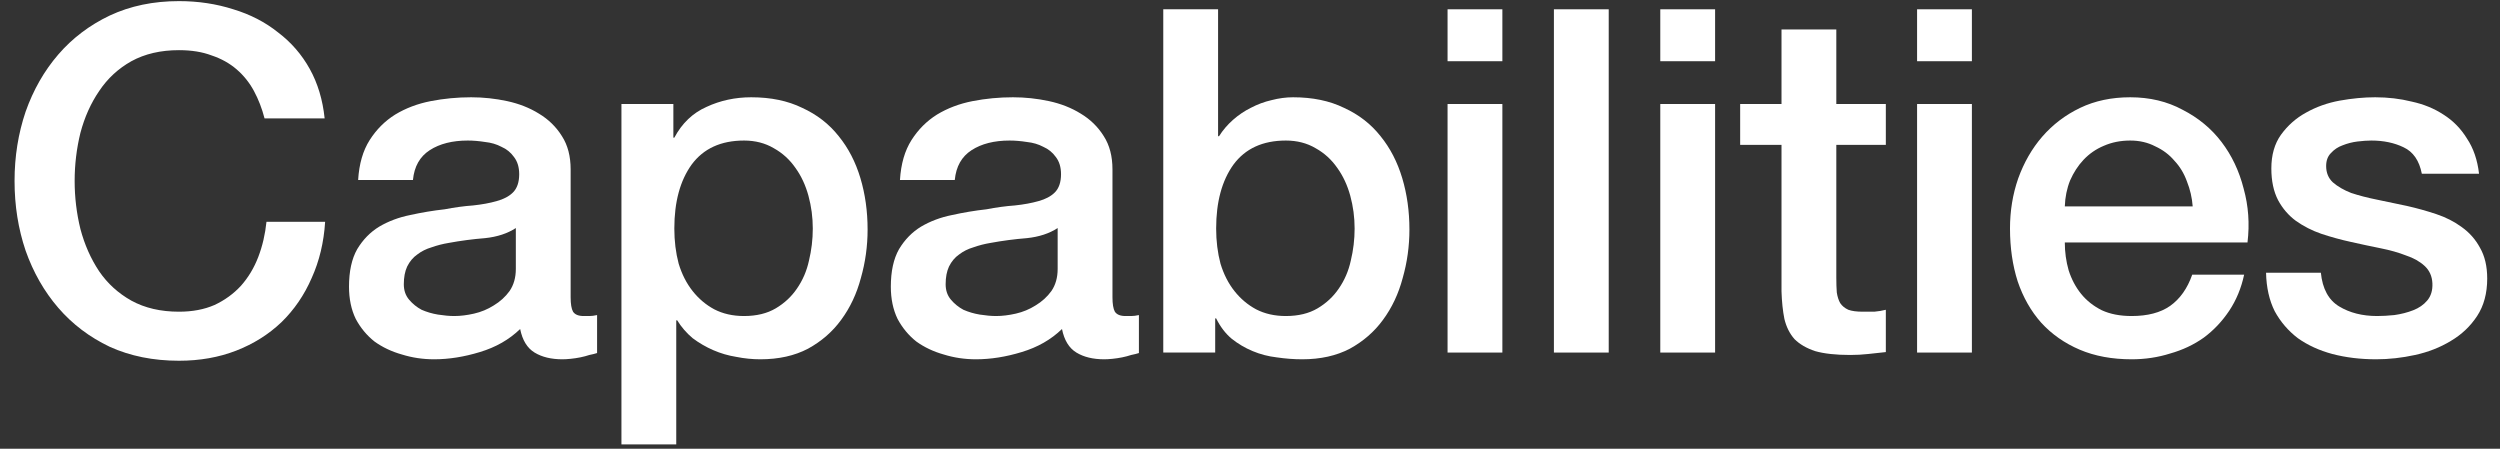 <svg width="78" height="14" viewBox="0 0 78 14" fill="none" xmlns="http://www.w3.org/2000/svg">
<rect x="0" y="0" width="78" height="14" fill="#333333" stroke="none"/>
<path d="M72.411 8.51C72.461 9.01 72.651 9.36 72.981 9.56C73.311 9.76 73.706 9.86 74.166 9.86C74.326 9.86 74.506 9.85 74.706 9.83C74.916 9.8 75.111 9.75 75.291 9.68C75.471 9.61 75.616 9.51 75.726 9.38C75.846 9.24 75.901 9.06 75.891 8.84C75.881 8.62 75.801 8.44 75.651 8.3C75.501 8.16 75.306 8.05 75.066 7.97C74.836 7.88 74.571 7.805 74.271 7.745C73.971 7.685 73.666 7.62 73.356 7.55C73.036 7.48 72.726 7.395 72.426 7.295C72.136 7.195 71.871 7.06 71.631 6.89C71.401 6.72 71.216 6.505 71.076 6.245C70.936 5.975 70.866 5.645 70.866 5.255C70.866 4.835 70.966 4.485 71.166 4.205C71.376 3.915 71.636 3.685 71.946 3.515C72.266 3.335 72.616 3.21 72.996 3.14C73.386 3.07 73.756 3.035 74.106 3.035C74.506 3.035 74.886 3.08 75.246 3.17C75.616 3.25 75.946 3.385 76.236 3.575C76.536 3.765 76.781 4.015 76.971 4.325C77.171 4.625 77.296 4.99 77.346 5.42H75.561C75.481 5.01 75.291 4.735 74.991 4.595C74.701 4.455 74.366 4.385 73.986 4.385C73.866 4.385 73.721 4.395 73.551 4.415C73.391 4.435 73.236 4.475 73.086 4.535C72.946 4.585 72.826 4.665 72.726 4.775C72.626 4.875 72.576 5.01 72.576 5.18C72.576 5.39 72.646 5.56 72.786 5.69C72.936 5.82 73.126 5.93 73.356 6.02C73.596 6.1 73.866 6.17 74.166 6.23C74.466 6.29 74.776 6.355 75.096 6.425C75.406 6.495 75.711 6.58 76.011 6.68C76.311 6.78 76.576 6.915 76.806 7.085C77.046 7.255 77.236 7.47 77.376 7.73C77.526 7.99 77.601 8.31 77.601 8.69C77.601 9.15 77.496 9.54 77.286 9.86C77.076 10.18 76.801 10.44 76.461 10.64C76.131 10.84 75.761 10.985 75.351 11.075C74.941 11.165 74.536 11.21 74.136 11.21C73.646 11.21 73.191 11.155 72.771 11.045C72.361 10.935 72.001 10.77 71.691 10.55C71.391 10.32 71.151 10.04 70.971 9.71C70.801 9.37 70.711 8.97 70.701 8.51H72.411Z" fill="white"/>
<path d="M68.412 6.44C68.392 6.17 68.332 5.91 68.232 5.66C68.142 5.41 68.012 5.195 67.842 5.015C67.682 4.825 67.482 4.675 67.242 4.565C67.012 4.445 66.752 4.385 66.462 4.385C66.162 4.385 65.887 4.44 65.637 4.55C65.397 4.65 65.187 4.795 65.007 4.985C64.837 5.165 64.697 5.38 64.587 5.63C64.487 5.88 64.432 6.15 64.422 6.44H68.412ZM64.422 7.565C64.422 7.865 64.462 8.155 64.542 8.435C64.632 8.715 64.762 8.96 64.932 9.17C65.102 9.38 65.317 9.55 65.577 9.68C65.837 9.8 66.147 9.86 66.507 9.86C67.007 9.86 67.407 9.755 67.707 9.545C68.017 9.325 68.247 9 68.397 8.57H70.017C69.927 8.99 69.772 9.365 69.552 9.695C69.332 10.025 69.067 10.305 68.757 10.535C68.447 10.755 68.097 10.92 67.707 11.03C67.327 11.15 66.927 11.21 66.507 11.21C65.897 11.21 65.357 11.11 64.887 10.91C64.417 10.71 64.017 10.43 63.687 10.07C63.367 9.71 63.122 9.28 62.952 8.78C62.792 8.28 62.712 7.73 62.712 7.13C62.712 6.58 62.797 6.06 62.967 5.57C63.147 5.07 63.397 4.635 63.717 4.265C64.047 3.885 64.442 3.585 64.902 3.365C65.362 3.145 65.882 3.035 66.462 3.035C67.072 3.035 67.617 3.165 68.097 3.425C68.587 3.675 68.992 4.01 69.312 4.43C69.632 4.85 69.862 5.335 70.002 5.885C70.152 6.425 70.192 6.985 70.122 7.565H64.422Z" fill="white"/>
<path d="M59.813 0.29H61.523V1.91H59.813V0.29ZM59.813 3.245H61.523V11H59.813V3.245Z" fill="white"/>
<path d="M54.293 3.245H55.583V0.92H57.293V3.245H58.838V4.52H57.293V8.66C57.293 8.84 57.298 8.995 57.308 9.125C57.328 9.255 57.363 9.365 57.413 9.455C57.473 9.545 57.558 9.615 57.668 9.665C57.778 9.705 57.928 9.725 58.118 9.725C58.238 9.725 58.358 9.725 58.478 9.725C58.598 9.715 58.718 9.695 58.838 9.665V10.985C58.648 11.005 58.463 11.025 58.283 11.045C58.103 11.065 57.918 11.075 57.728 11.075C57.278 11.075 56.913 11.035 56.633 10.955C56.363 10.865 56.148 10.74 55.988 10.58C55.838 10.41 55.733 10.2 55.673 9.95C55.623 9.7 55.593 9.415 55.583 9.095V4.52H54.293V3.245Z" fill="white"/>
<path d="M51.801 0.29H53.511V1.91H51.801V0.29ZM51.801 3.245H53.511V11H51.801V3.245Z" fill="white"/>
<path d="M48.482 0.29H50.192V11H48.482V0.29Z" fill="white"/>
<path d="M45.164 0.29H46.874V1.91H45.164V0.29ZM45.164 3.245H46.874V11H45.164V3.245Z" fill="white"/>
<path d="M36.294 0.29H38.004V4.25H38.034C38.154 4.06 38.299 3.89 38.469 3.74C38.639 3.59 38.824 3.465 39.024 3.365C39.234 3.255 39.449 3.175 39.669 3.125C39.899 3.065 40.124 3.035 40.344 3.035C40.954 3.035 41.484 3.145 41.934 3.365C42.394 3.575 42.774 3.87 43.074 4.25C43.374 4.62 43.599 5.055 43.749 5.555C43.899 6.055 43.974 6.59 43.974 7.16C43.974 7.68 43.904 8.185 43.764 8.675C43.634 9.165 43.429 9.6 43.149 9.98C42.879 10.35 42.534 10.65 42.114 10.88C41.694 11.1 41.199 11.21 40.629 11.21C40.369 11.21 40.104 11.19 39.834 11.15C39.574 11.12 39.324 11.055 39.084 10.955C38.844 10.855 38.624 10.725 38.424 10.565C38.234 10.405 38.074 10.195 37.944 9.935H37.914V11H36.294V0.29ZM42.264 7.13C42.264 6.78 42.219 6.44 42.129 6.11C42.039 5.78 41.904 5.49 41.724 5.24C41.544 4.98 41.319 4.775 41.049 4.625C40.779 4.465 40.469 4.385 40.119 4.385C39.399 4.385 38.854 4.635 38.484 5.135C38.124 5.635 37.944 6.3 37.944 7.13C37.944 7.52 37.989 7.885 38.079 8.225C38.179 8.555 38.324 8.84 38.514 9.08C38.704 9.32 38.929 9.51 39.189 9.65C39.459 9.79 39.769 9.86 40.119 9.86C40.509 9.86 40.839 9.78 41.109 9.62C41.379 9.46 41.599 9.255 41.769 9.005C41.949 8.745 42.074 8.455 42.144 8.135C42.224 7.805 42.264 7.47 42.264 7.13Z" fill="white"/>
<path d="M34.709 9.275C34.709 9.485 34.734 9.635 34.784 9.725C34.844 9.815 34.954 9.86 35.114 9.86C35.164 9.86 35.224 9.86 35.294 9.86C35.364 9.86 35.444 9.85 35.534 9.83V11.015C35.474 11.035 35.394 11.055 35.294 11.075C35.204 11.105 35.109 11.13 35.009 11.15C34.909 11.17 34.809 11.185 34.709 11.195C34.609 11.205 34.524 11.21 34.454 11.21C34.104 11.21 33.814 11.14 33.584 11C33.354 10.86 33.204 10.615 33.134 10.265C32.794 10.595 32.374 10.835 31.874 10.985C31.384 11.135 30.909 11.21 30.449 11.21C30.099 11.21 29.764 11.16 29.444 11.06C29.124 10.97 28.839 10.835 28.589 10.655C28.349 10.465 28.154 10.23 28.004 9.95C27.864 9.66 27.794 9.325 27.794 8.945C27.794 8.465 27.879 8.075 28.049 7.775C28.229 7.475 28.459 7.24 28.739 7.07C29.029 6.9 29.349 6.78 29.699 6.71C30.059 6.63 30.419 6.57 30.779 6.53C31.089 6.47 31.384 6.43 31.664 6.41C31.944 6.38 32.189 6.335 32.399 6.275C32.619 6.215 32.789 6.125 32.909 6.005C33.039 5.875 33.104 5.685 33.104 5.435C33.104 5.215 33.049 5.035 32.939 4.895C32.839 4.755 32.709 4.65 32.549 4.58C32.399 4.5 32.229 4.45 32.039 4.43C31.849 4.4 31.669 4.385 31.499 4.385C31.019 4.385 30.624 4.485 30.314 4.685C30.004 4.885 29.829 5.195 29.789 5.615H28.079C28.109 5.115 28.229 4.7 28.439 4.37C28.649 4.04 28.914 3.775 29.234 3.575C29.564 3.375 29.934 3.235 30.344 3.155C30.754 3.075 31.174 3.035 31.604 3.035C31.984 3.035 32.359 3.075 32.729 3.155C33.099 3.235 33.429 3.365 33.719 3.545C34.019 3.725 34.259 3.96 34.439 4.25C34.619 4.53 34.709 4.875 34.709 5.285V9.275ZM32.999 7.115C32.739 7.285 32.419 7.39 32.039 7.43C31.659 7.46 31.279 7.51 30.899 7.58C30.719 7.61 30.544 7.655 30.374 7.715C30.204 7.765 30.054 7.84 29.924 7.94C29.794 8.03 29.689 8.155 29.609 8.315C29.539 8.465 29.504 8.65 29.504 8.87C29.504 9.06 29.559 9.22 29.669 9.35C29.779 9.48 29.909 9.585 30.059 9.665C30.219 9.735 30.389 9.785 30.569 9.815C30.759 9.845 30.929 9.86 31.079 9.86C31.269 9.86 31.474 9.835 31.694 9.785C31.914 9.735 32.119 9.65 32.309 9.53C32.509 9.41 32.674 9.26 32.804 9.08C32.934 8.89 32.999 8.66 32.999 8.39V7.115Z" fill="white"/>
<path d="M19.389 3.245H21.009V4.295H21.039C21.279 3.845 21.614 3.525 22.044 3.335C22.474 3.135 22.939 3.035 23.439 3.035C24.049 3.035 24.579 3.145 25.029 3.365C25.489 3.575 25.869 3.87 26.169 4.25C26.469 4.62 26.694 5.055 26.844 5.555C26.994 6.055 27.069 6.59 27.069 7.16C27.069 7.68 26.999 8.185 26.859 8.675C26.729 9.165 26.524 9.6 26.244 9.98C25.974 10.35 25.629 10.65 25.209 10.88C24.789 11.1 24.294 11.21 23.724 11.21C23.474 11.21 23.224 11.185 22.974 11.135C22.724 11.095 22.484 11.025 22.254 10.925C22.024 10.825 21.809 10.7 21.609 10.55C21.419 10.39 21.259 10.205 21.129 9.995H21.099V13.865H19.389V3.245ZM25.359 7.13C25.359 6.78 25.314 6.44 25.224 6.11C25.134 5.78 24.999 5.49 24.819 5.24C24.639 4.98 24.414 4.775 24.144 4.625C23.874 4.465 23.564 4.385 23.214 4.385C22.494 4.385 21.949 4.635 21.579 5.135C21.219 5.635 21.039 6.3 21.039 7.13C21.039 7.52 21.084 7.885 21.174 8.225C21.274 8.555 21.419 8.84 21.609 9.08C21.799 9.32 22.024 9.51 22.284 9.65C22.554 9.79 22.864 9.86 23.214 9.86C23.604 9.86 23.934 9.78 24.204 9.62C24.474 9.46 24.694 9.255 24.864 9.005C25.044 8.745 25.169 8.455 25.239 8.135C25.319 7.805 25.359 7.47 25.359 7.13Z" fill="white"/>
<path d="M17.804 9.275C17.804 9.485 17.829 9.635 17.879 9.725C17.939 9.815 18.049 9.86 18.209 9.86C18.259 9.86 18.319 9.86 18.389 9.86C18.459 9.86 18.539 9.85 18.629 9.83V11.015C18.569 11.035 18.489 11.055 18.389 11.075C18.299 11.105 18.204 11.13 18.104 11.15C18.004 11.17 17.904 11.185 17.804 11.195C17.704 11.205 17.619 11.21 17.549 11.21C17.199 11.21 16.909 11.14 16.679 11C16.449 10.86 16.299 10.615 16.229 10.265C15.889 10.595 15.469 10.835 14.969 10.985C14.479 11.135 14.004 11.21 13.544 11.21C13.194 11.21 12.859 11.16 12.539 11.06C12.219 10.97 11.934 10.835 11.684 10.655C11.444 10.465 11.249 10.23 11.099 9.95C10.959 9.66 10.889 9.325 10.889 8.945C10.889 8.465 10.974 8.075 11.144 7.775C11.324 7.475 11.554 7.24 11.834 7.07C12.124 6.9 12.444 6.78 12.794 6.71C13.154 6.63 13.514 6.57 13.874 6.53C14.184 6.47 14.479 6.43 14.759 6.41C15.039 6.38 15.284 6.335 15.494 6.275C15.714 6.215 15.884 6.125 16.004 6.005C16.134 5.875 16.199 5.685 16.199 5.435C16.199 5.215 16.144 5.035 16.034 4.895C15.934 4.755 15.804 4.65 15.644 4.58C15.494 4.5 15.324 4.45 15.134 4.43C14.944 4.4 14.764 4.385 14.594 4.385C14.114 4.385 13.719 4.485 13.409 4.685C13.099 4.885 12.924 5.195 12.884 5.615H11.174C11.204 5.115 11.324 4.7 11.534 4.37C11.744 4.04 12.009 3.775 12.329 3.575C12.659 3.375 13.029 3.235 13.439 3.155C13.849 3.075 14.269 3.035 14.699 3.035C15.079 3.035 15.454 3.075 15.824 3.155C16.194 3.235 16.524 3.365 16.814 3.545C17.114 3.725 17.354 3.96 17.534 4.25C17.714 4.53 17.804 4.875 17.804 5.285V9.275ZM16.094 7.115C15.834 7.285 15.514 7.39 15.134 7.43C14.754 7.46 14.374 7.51 13.994 7.58C13.814 7.61 13.639 7.655 13.469 7.715C13.299 7.765 13.149 7.84 13.019 7.94C12.889 8.03 12.784 8.155 12.704 8.315C12.634 8.465 12.599 8.65 12.599 8.87C12.599 9.06 12.654 9.22 12.764 9.35C12.874 9.48 13.004 9.585 13.154 9.665C13.314 9.735 13.484 9.785 13.664 9.815C13.854 9.845 14.024 9.86 14.174 9.86C14.364 9.86 14.569 9.835 14.789 9.785C15.009 9.735 15.214 9.65 15.404 9.53C15.604 9.41 15.769 9.26 15.899 9.08C16.029 8.89 16.094 8.66 16.094 8.39V7.115Z" fill="white"/>
<path d="M8.254 3.695C8.174 3.385 8.064 3.1 7.924 2.84C7.784 2.58 7.604 2.355 7.384 2.165C7.164 1.975 6.904 1.83 6.604 1.73C6.314 1.62 5.974 1.565 5.584 1.565C5.014 1.565 4.519 1.68 4.099 1.91C3.689 2.14 3.354 2.45 3.094 2.84C2.834 3.22 2.639 3.655 2.509 4.145C2.389 4.635 2.329 5.135 2.329 5.645C2.329 6.155 2.389 6.655 2.509 7.145C2.639 7.635 2.834 8.075 3.094 8.465C3.354 8.845 3.689 9.15 4.099 9.38C4.519 9.61 5.014 9.725 5.584 9.725C6.004 9.725 6.374 9.655 6.694 9.515C7.014 9.365 7.289 9.165 7.519 8.915C7.749 8.655 7.929 8.355 8.059 8.015C8.189 7.675 8.274 7.31 8.314 6.92H10.144C10.104 7.56 9.964 8.145 9.724 8.675C9.494 9.205 9.179 9.665 8.779 10.055C8.379 10.435 7.909 10.73 7.369 10.94C6.829 11.15 6.234 11.255 5.584 11.255C4.784 11.255 4.064 11.11 3.424 10.82C2.794 10.52 2.259 10.115 1.819 9.605C1.379 9.095 1.039 8.5 0.799 7.82C0.569 7.14 0.454 6.415 0.454 5.645C0.454 4.885 0.569 4.165 0.799 3.485C1.039 2.805 1.379 2.21 1.819 1.7C2.259 1.19 2.794 0.785 3.424 0.485C4.064 0.185 4.784 0.035 5.584 0.035C6.184 0.035 6.749 0.12 7.279 0.29C7.809 0.45 8.274 0.69 8.674 1.01C9.084 1.32 9.414 1.7 9.664 2.15C9.914 2.6 10.069 3.115 10.129 3.695H8.254Z" fill="white"/>
</svg>

